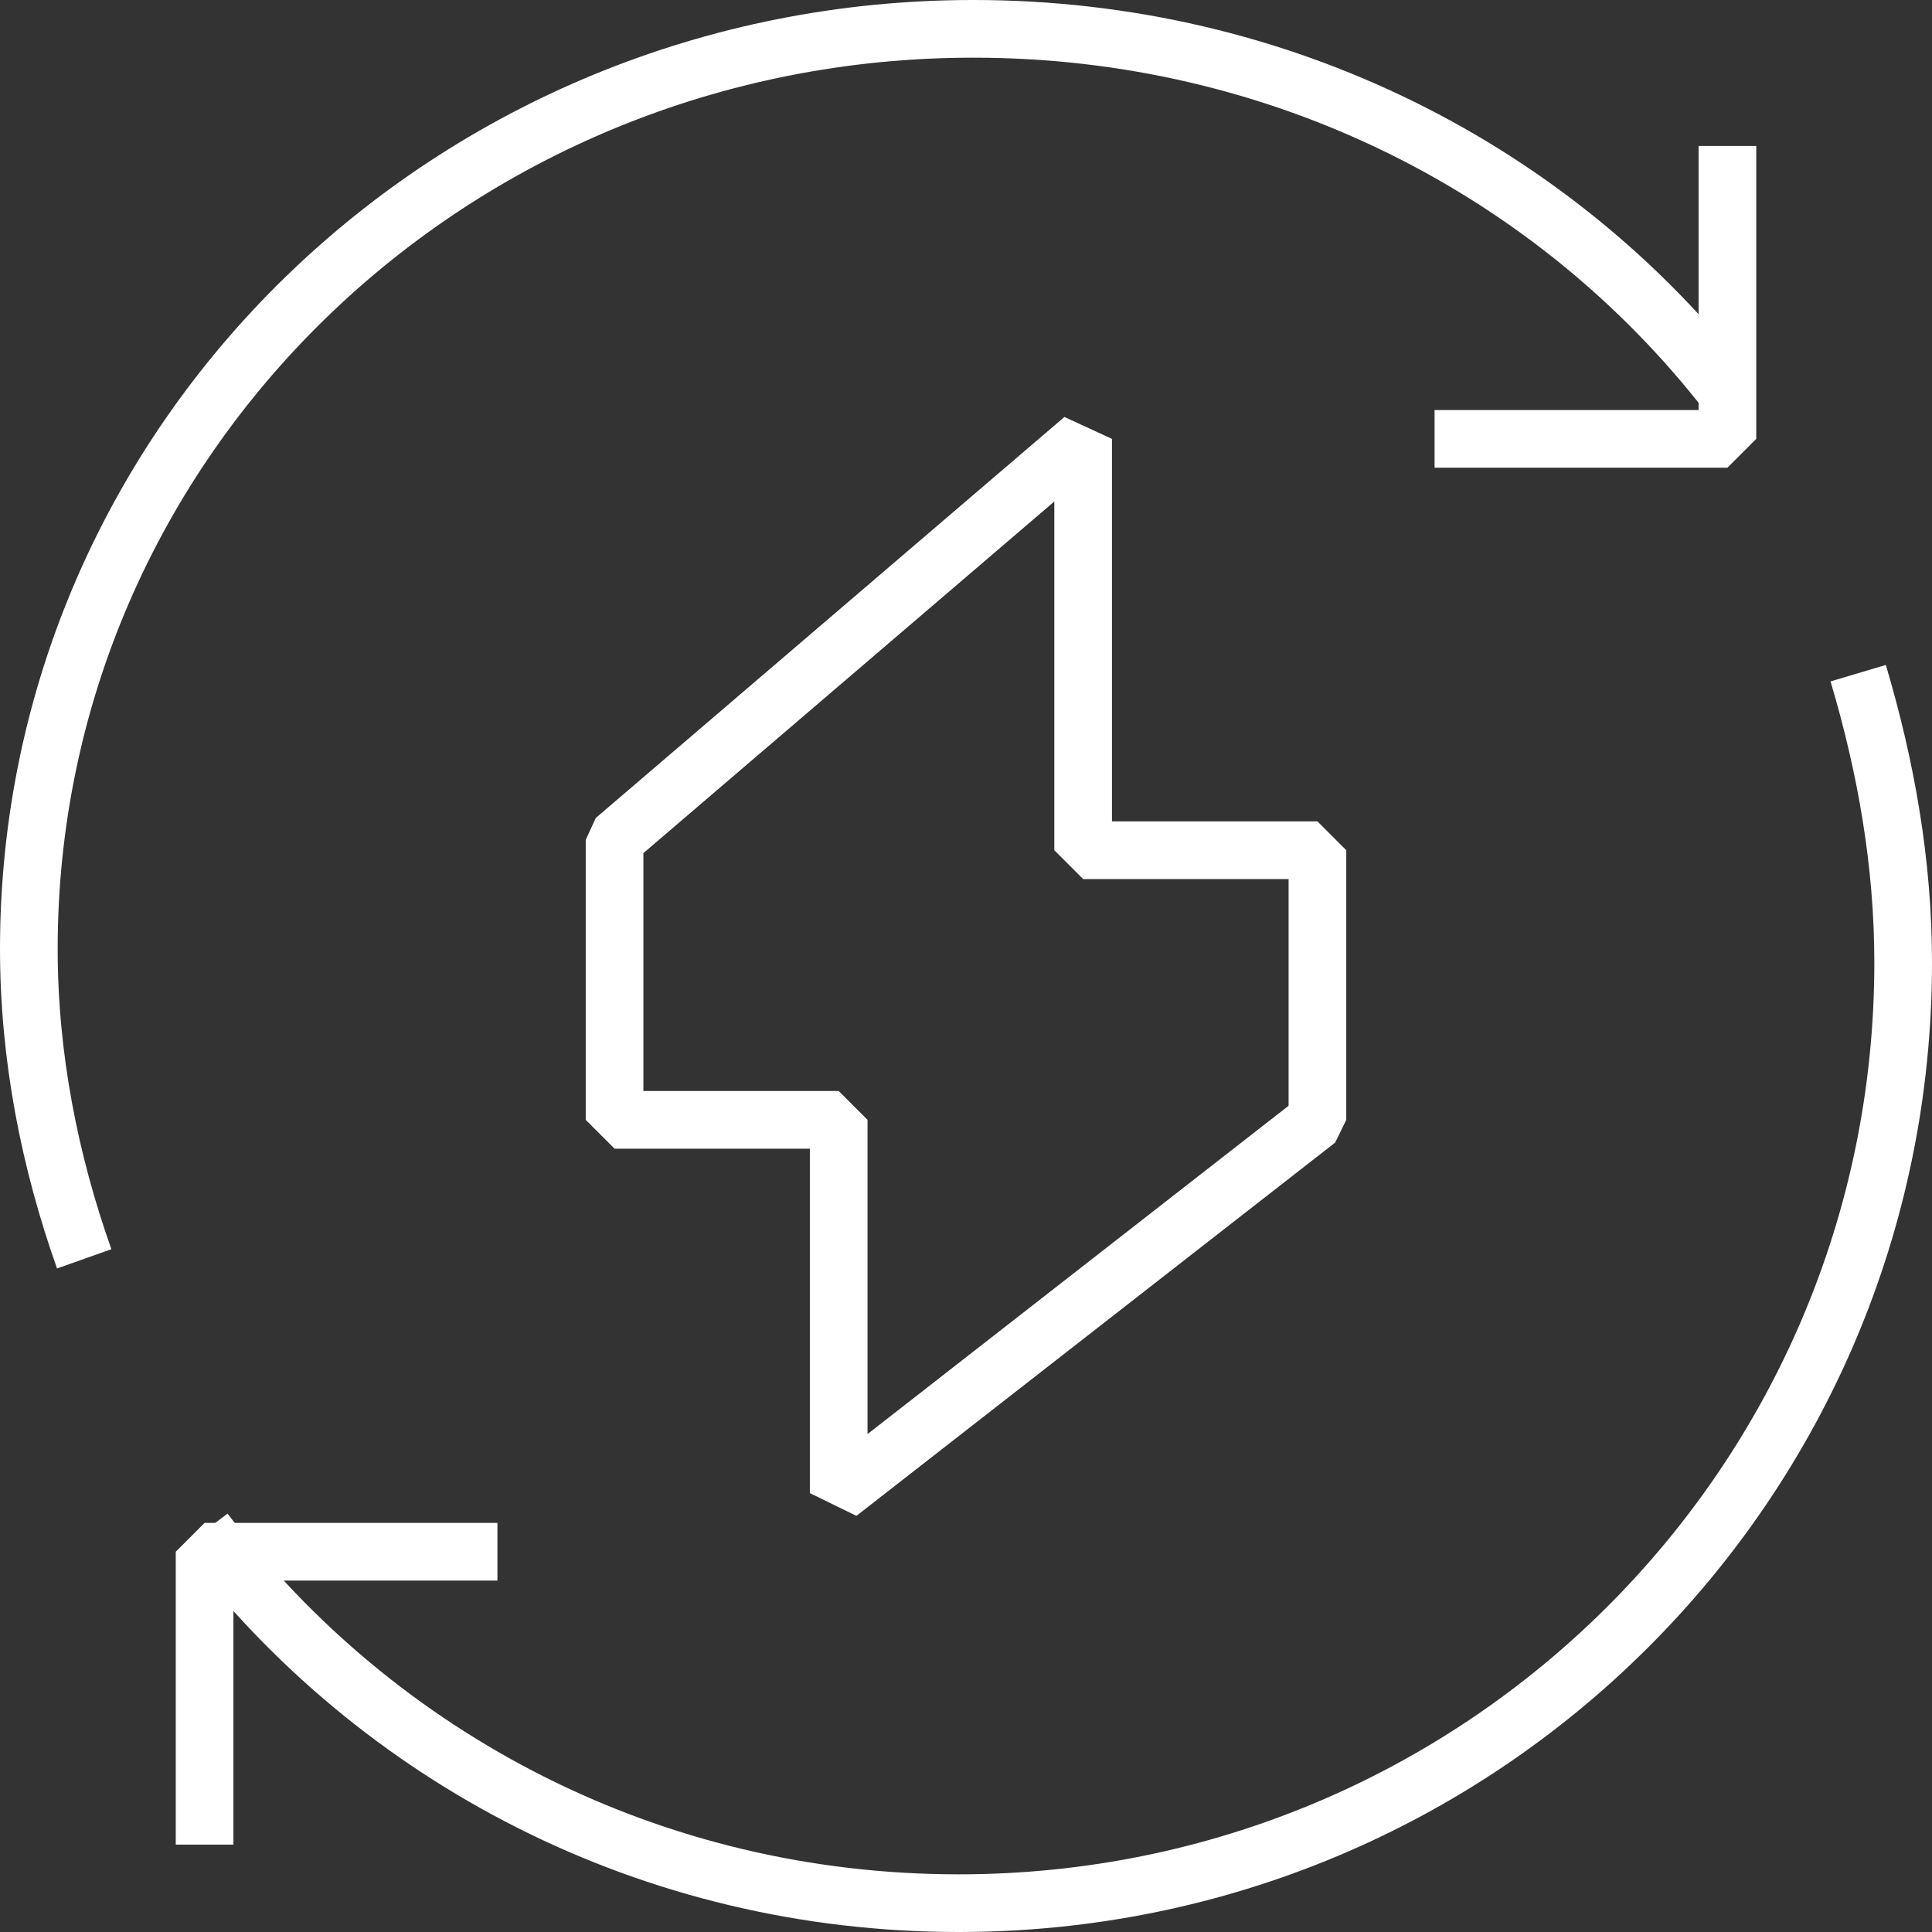 <?xml version="1.0" encoding="utf-8"?>
<svg xmlns="http://www.w3.org/2000/svg" xmlns:xlink="http://www.w3.org/1999/xlink" width="26.8px" height="26.8px" viewBox="0 0 26.8 26.8" version="1.1">
    <rect x="0" y="0" width="26.8" height="26.8" fill="#333333" stroke="none"/>
    <title>renewable copy 2</title>
    <g id="🖥️-Desktop" stroke="none" stroke-width="1" fill="none" fill-rule="evenodd" stroke-linejoin="bevel">
        <g id="3.1-Environment-&gt;-Report-22" transform="translate(-155.6, -3835.6)" stroke="#FFFFFF" stroke-width="0.8">
            <g id="Sections" transform="translate(34, 2960)">
                <g id="Our-world" transform="translate(0, 112)">
                    <g id="topics" transform="translate(122, 721)">
                        <g id="renewable-copy-2" transform="translate(0, 43)">
                            <path d="M0.768,17.062 C0.288,15.707 0,14.258 0,12.762 C0,5.703 5.855,0 13.101,0 C17.372,0 21.163,1.963 23.562,5.049" id="Path"/>
                            <path d="M2.438,20.838 C4.837,23.993 8.628,26 12.899,26 C20.145,26 26,20.169 26,12.952 C26,11.566 25.76,10.228 25.376,8.938" id="Path"/>
                            <polyline id="Path" points="6.5 21.125 2.438 21.125 2.438 25.188"/>
                            <polyline id="Path" points="19.5 5.688 23.562 5.688 23.562 1.625"/>
                            <polygon id="Path" points="11.234 20.312 17.875 15.134 17.875 11.394 14.625 11.394 14.625 5.688 8.125 11.25 8.125 15.134 11.234 15.134"/>
                        </g>
                    </g>
                </g>
            </g>
        </g>
    </g>
</svg>